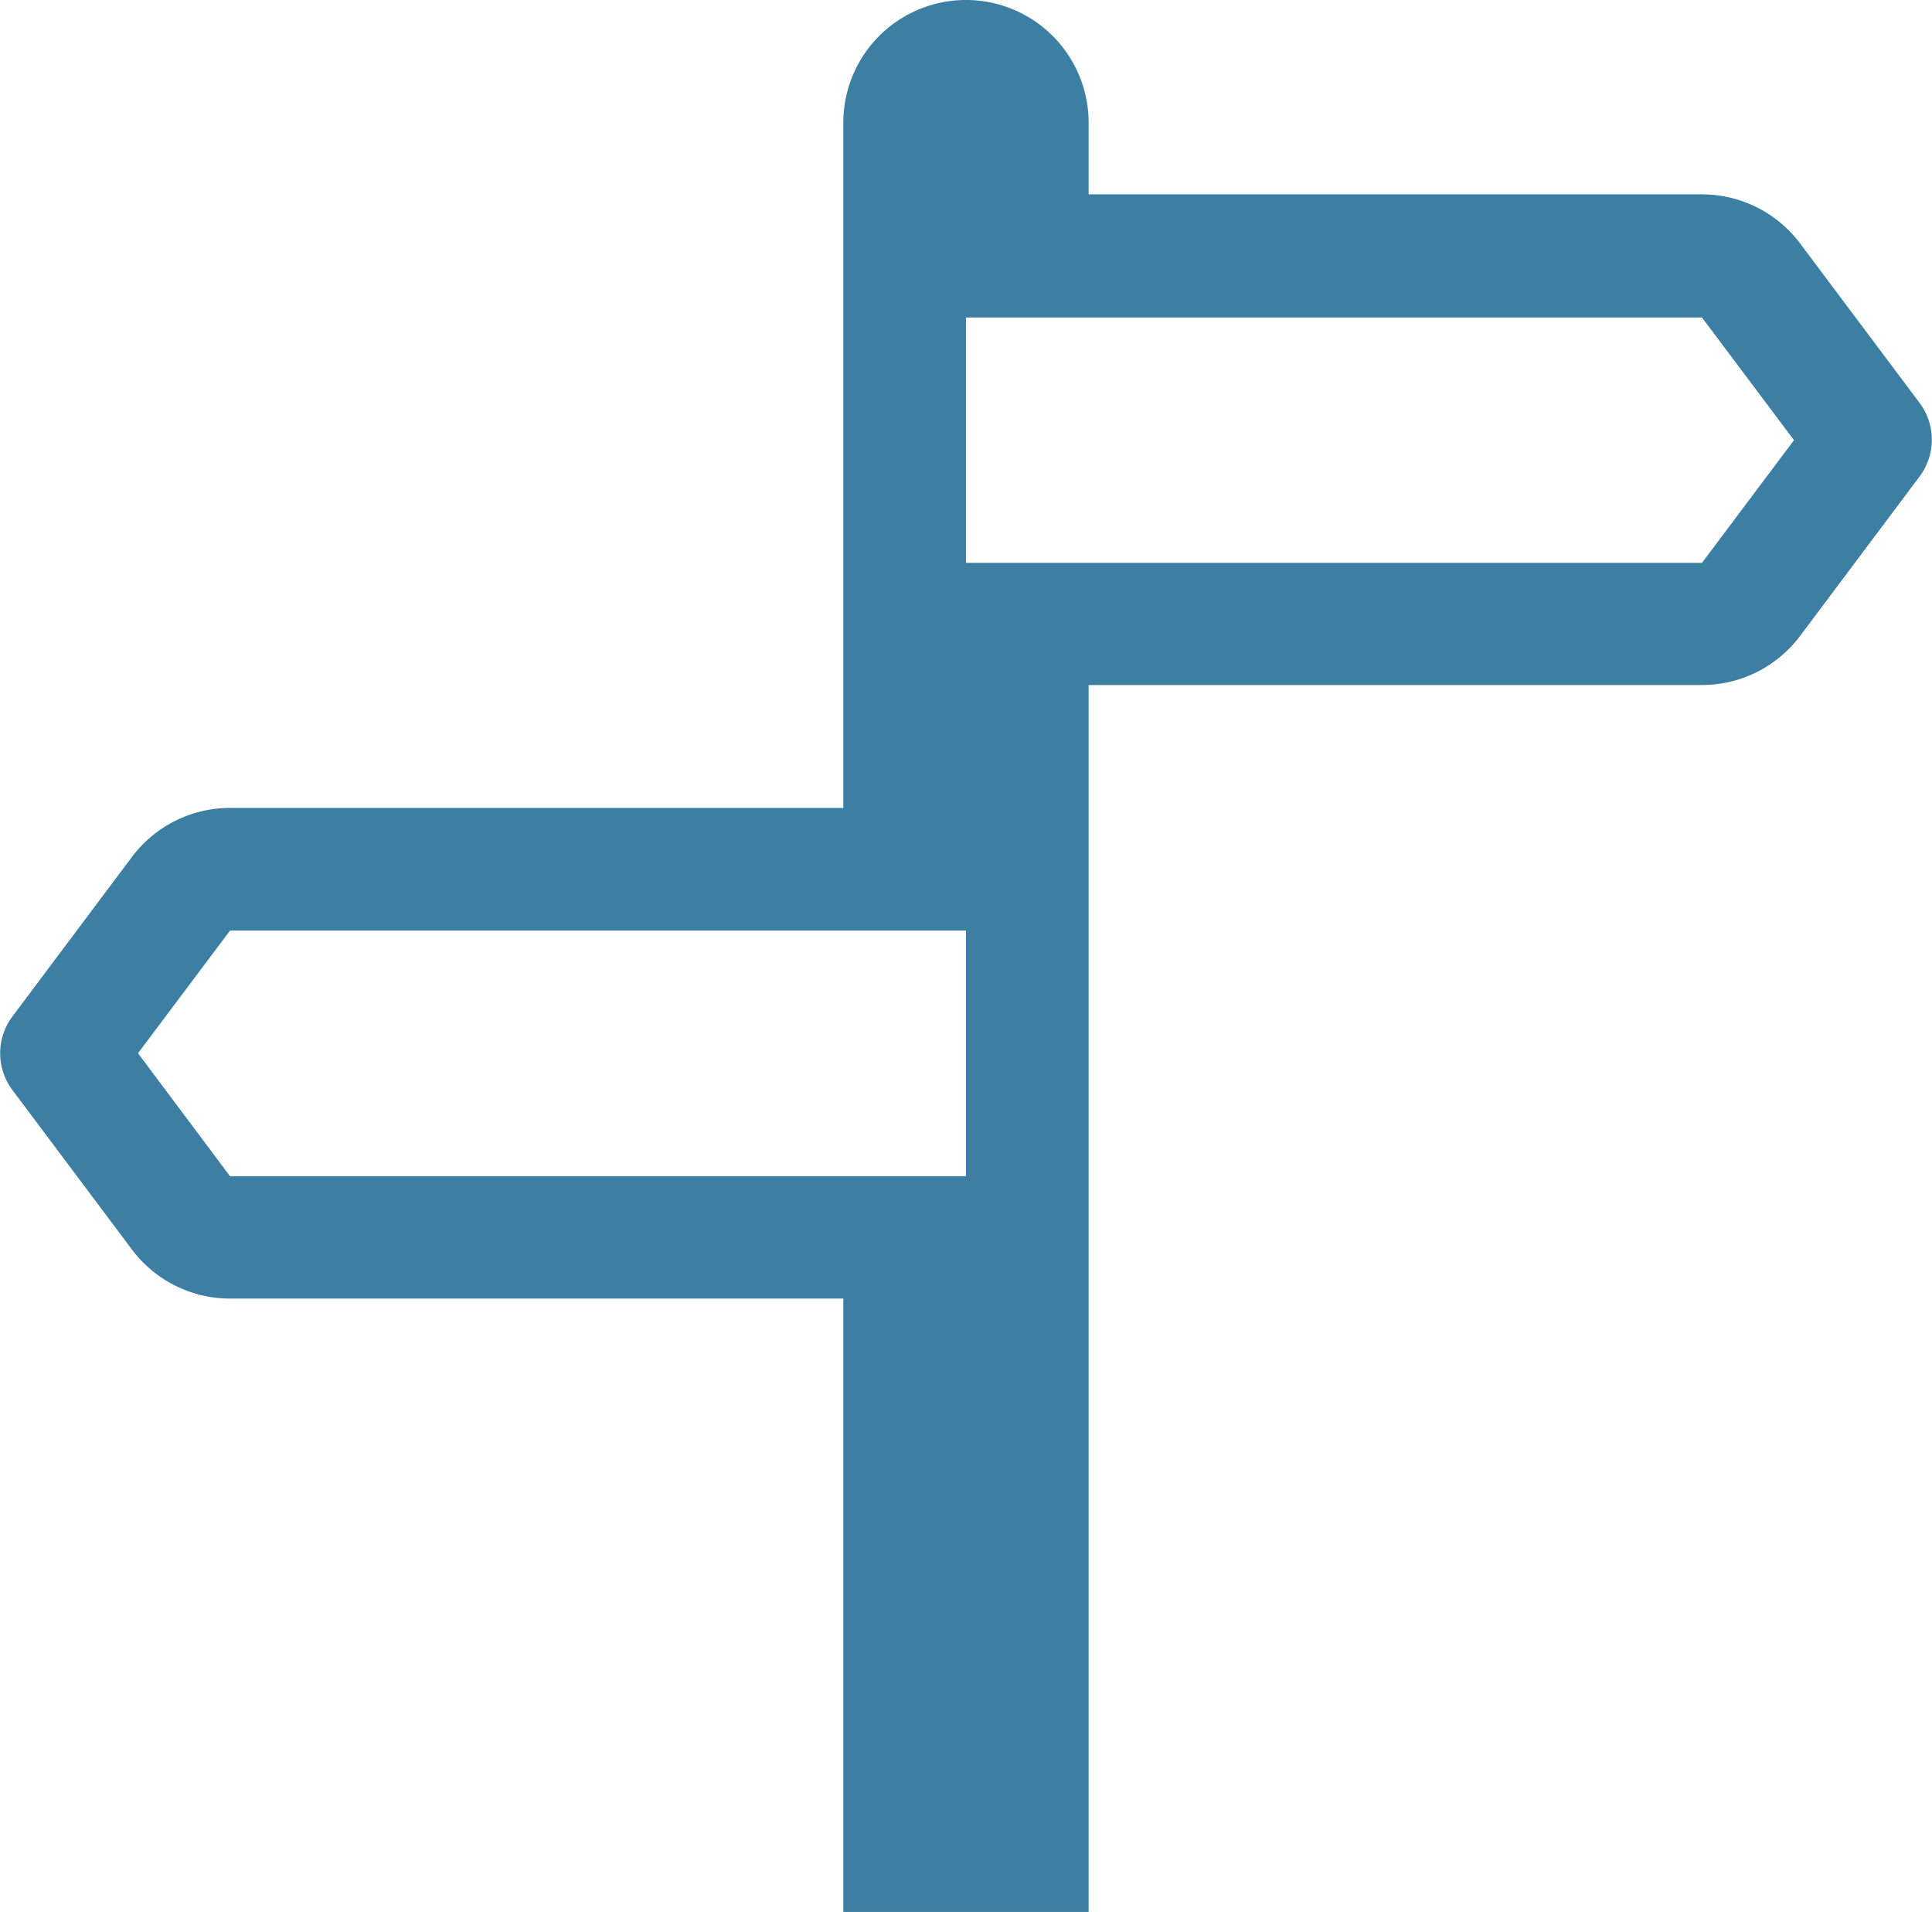 <svg xmlns="http://www.w3.org/2000/svg" width="32.337" height="32" viewBox="0 0 32.337 32">
  <path d="M14.24,13.936V2.467a2.053,2.053,0,1,1,4.106,0v1.2H28.612a2.053,2.053,0,0,1,1.642.821l2,2.669a1.027,1.027,0,0,1,0,1.232l-2,2.669a2.053,2.053,0,0,1-1.642.821H18.346V32.414H14.24V22.148H3.975a2.053,2.053,0,0,1-1.642-.821l-2-2.669a1.027,1.027,0,0,1,0-1.232l2-2.669a2.053,2.053,0,0,1,1.642-.821ZM16.293,20.1V15.989H3.975l-1.54,2.053L3.975,20.1Zm0-10.266H28.612l1.54-2.053-1.54-2.053H16.293Z" transform="translate(-0.125 -0.414)" fill="#3d7fa2"/>
</svg>
